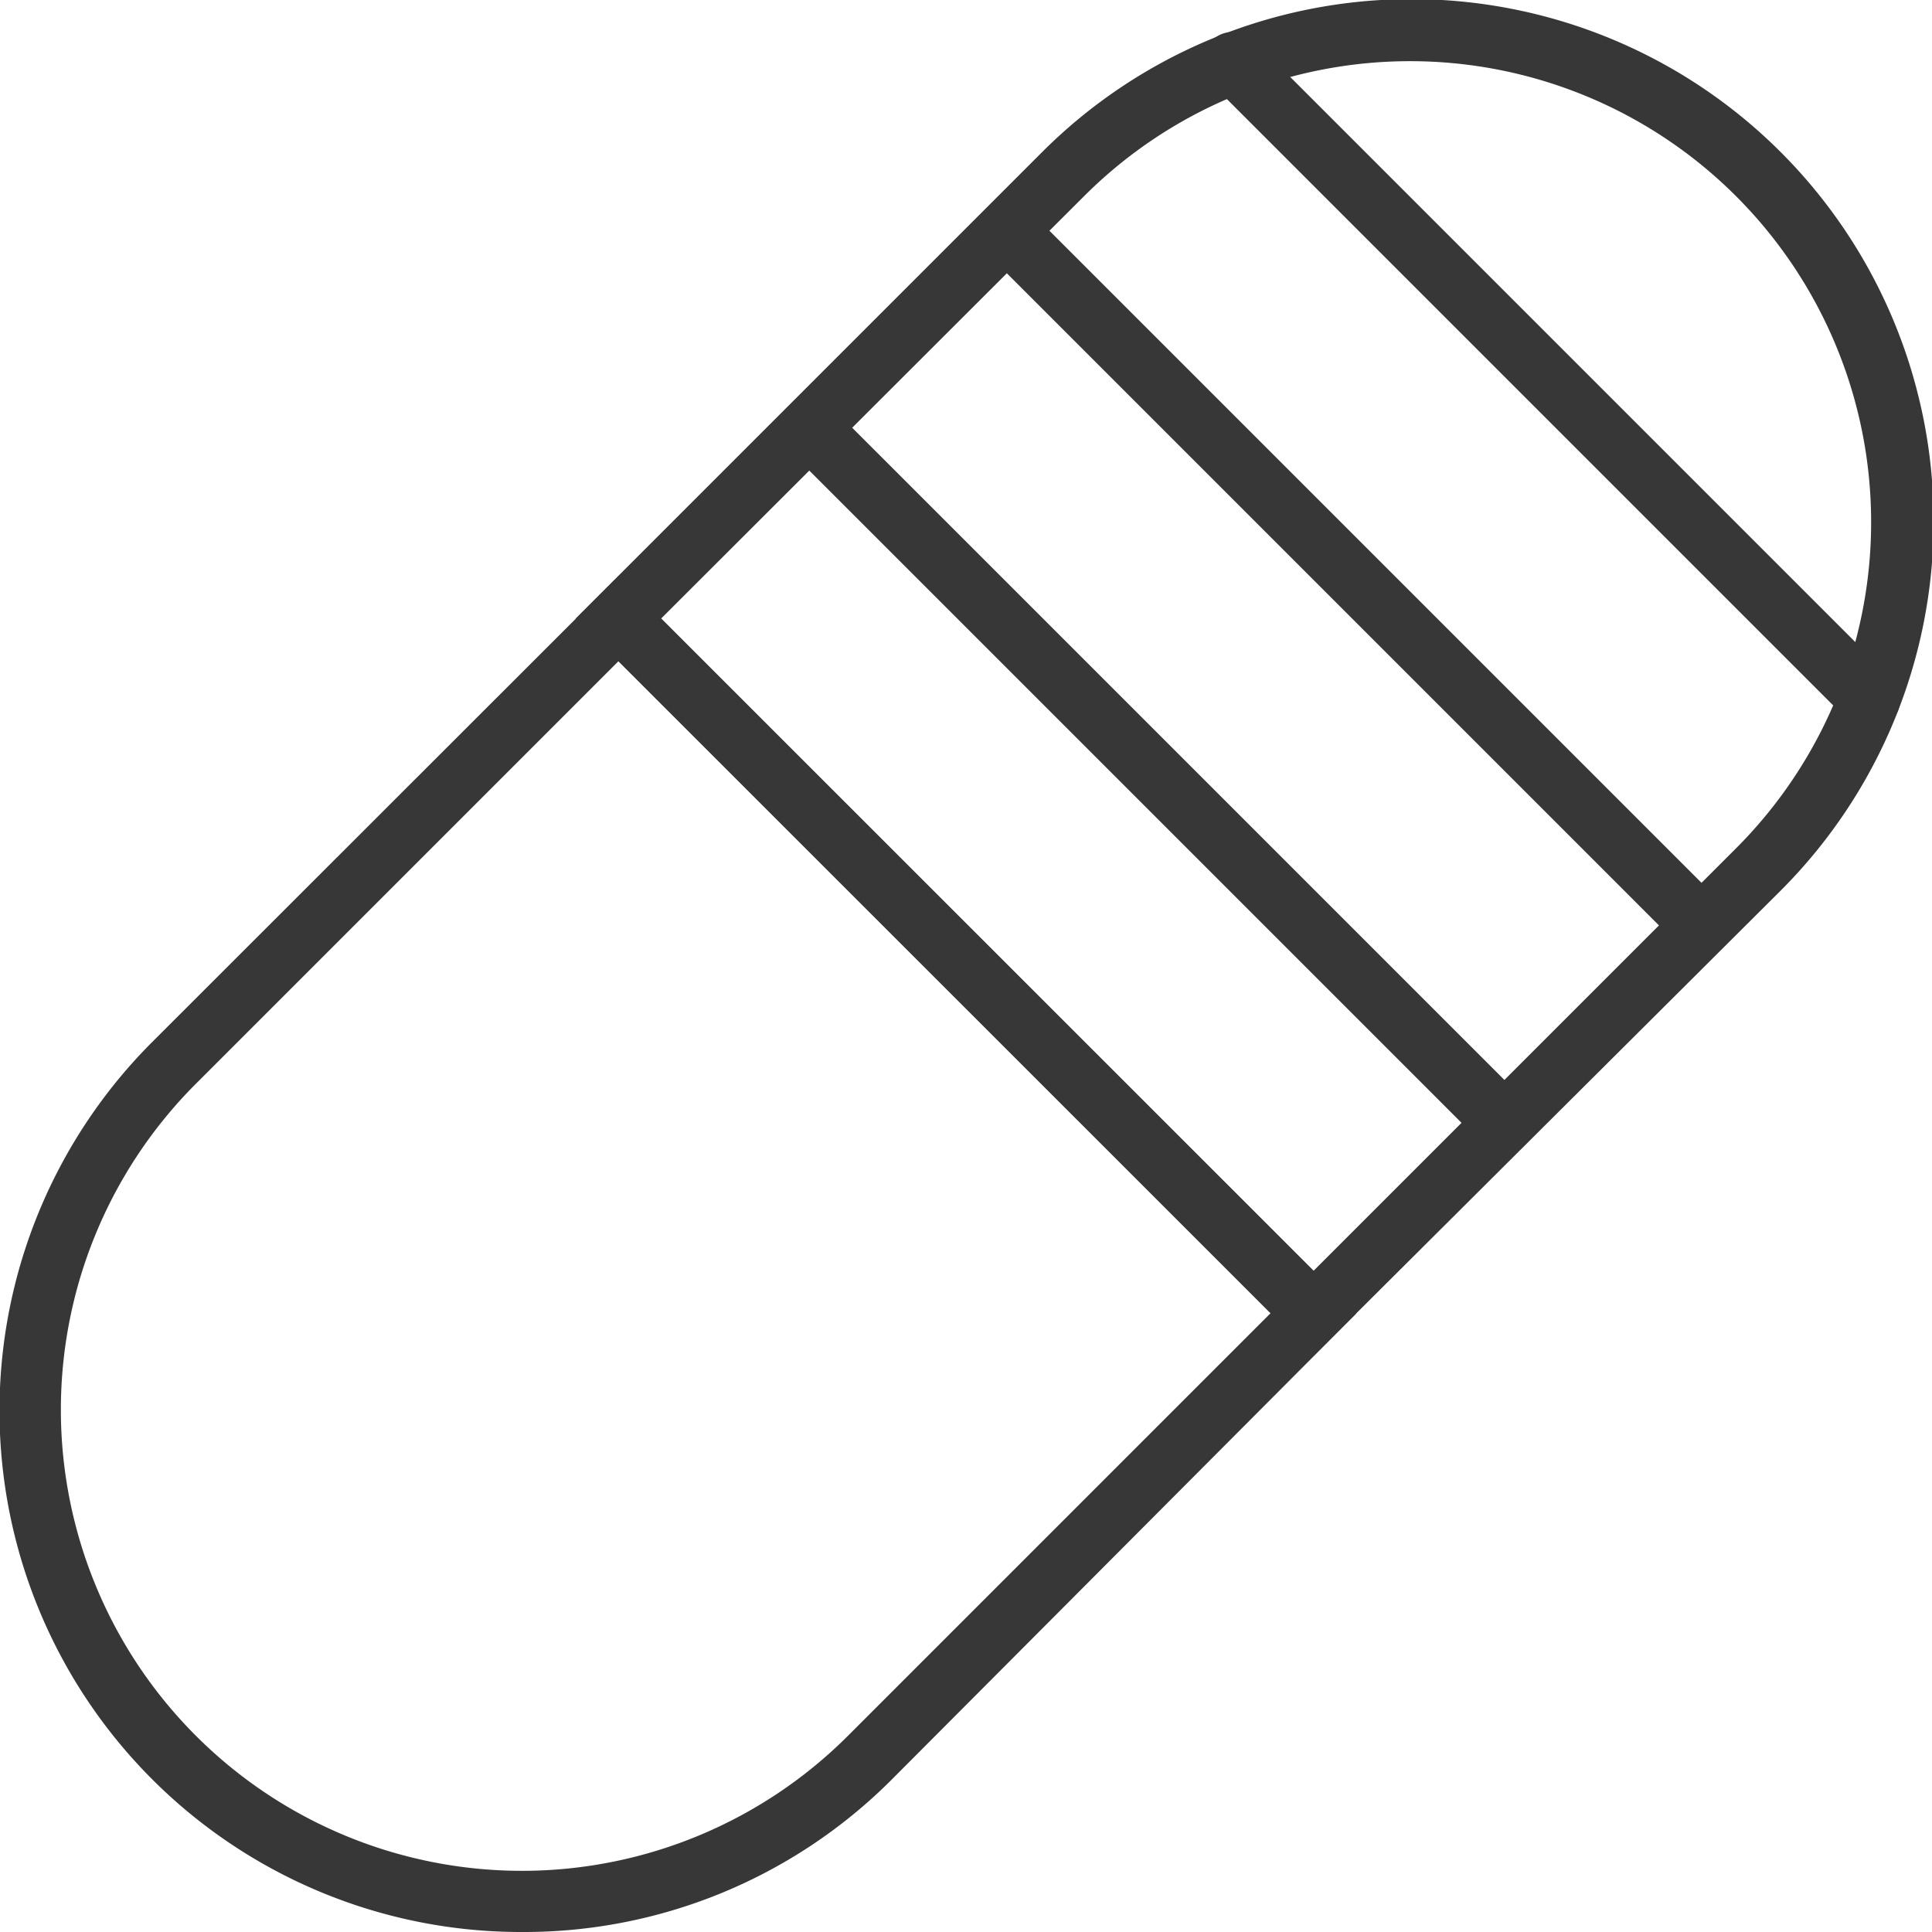 <svg xmlns="http://www.w3.org/2000/svg" viewBox="0 0 64 64"><defs><style>.cls-1{fill:#373737;}</style></defs><g id="图层_2" data-name="图层 2"><g id="图层_1-2" data-name="图层 1"><path class="cls-1" d="M17.27,64A17.27,17.27,0,0,1,5.05,34.51L20.49,19.08,44.93,43.51,29.49,59A17.21,17.21,0,0,1,17.27,64Zm3.22-42.1-14,14a15.27,15.27,0,0,0,21.6,21.6l14-14Z"/><path class="cls-1" d="M43.51,44.92,19.07,20.49,34.51,5.05A17.28,17.28,0,1,1,59,29.49ZM21.9,20.49,43.51,42.1l14-14a15.27,15.27,0,0,0-21.6-21.6Z"/><path class="cls-1" d="M61.94,24.17a1,1,0,0,1-.71-.3L40.13,2.77a1,1,0,0,1,0-1.42,1,1,0,0,1,1.41,0L62.65,22.46a1,1,0,0,1-.71,1.71Z"/><path class="cls-1" d="M56.36,31.66a1,1,0,0,1-.7-.3l-23-23a1,1,0,0,1,1.41-1.41l23,23a1,1,0,0,1,0,1.41A1,1,0,0,1,56.36,31.66Z"/><path class="cls-1" d="M49.83,38.19a1,1,0,0,1-.71-.29l-23-23a1,1,0,0,1,1.42-1.42l23,23a1,1,0,0,1,0,1.42A1,1,0,0,1,49.83,38.19Z"/></g></g></svg>